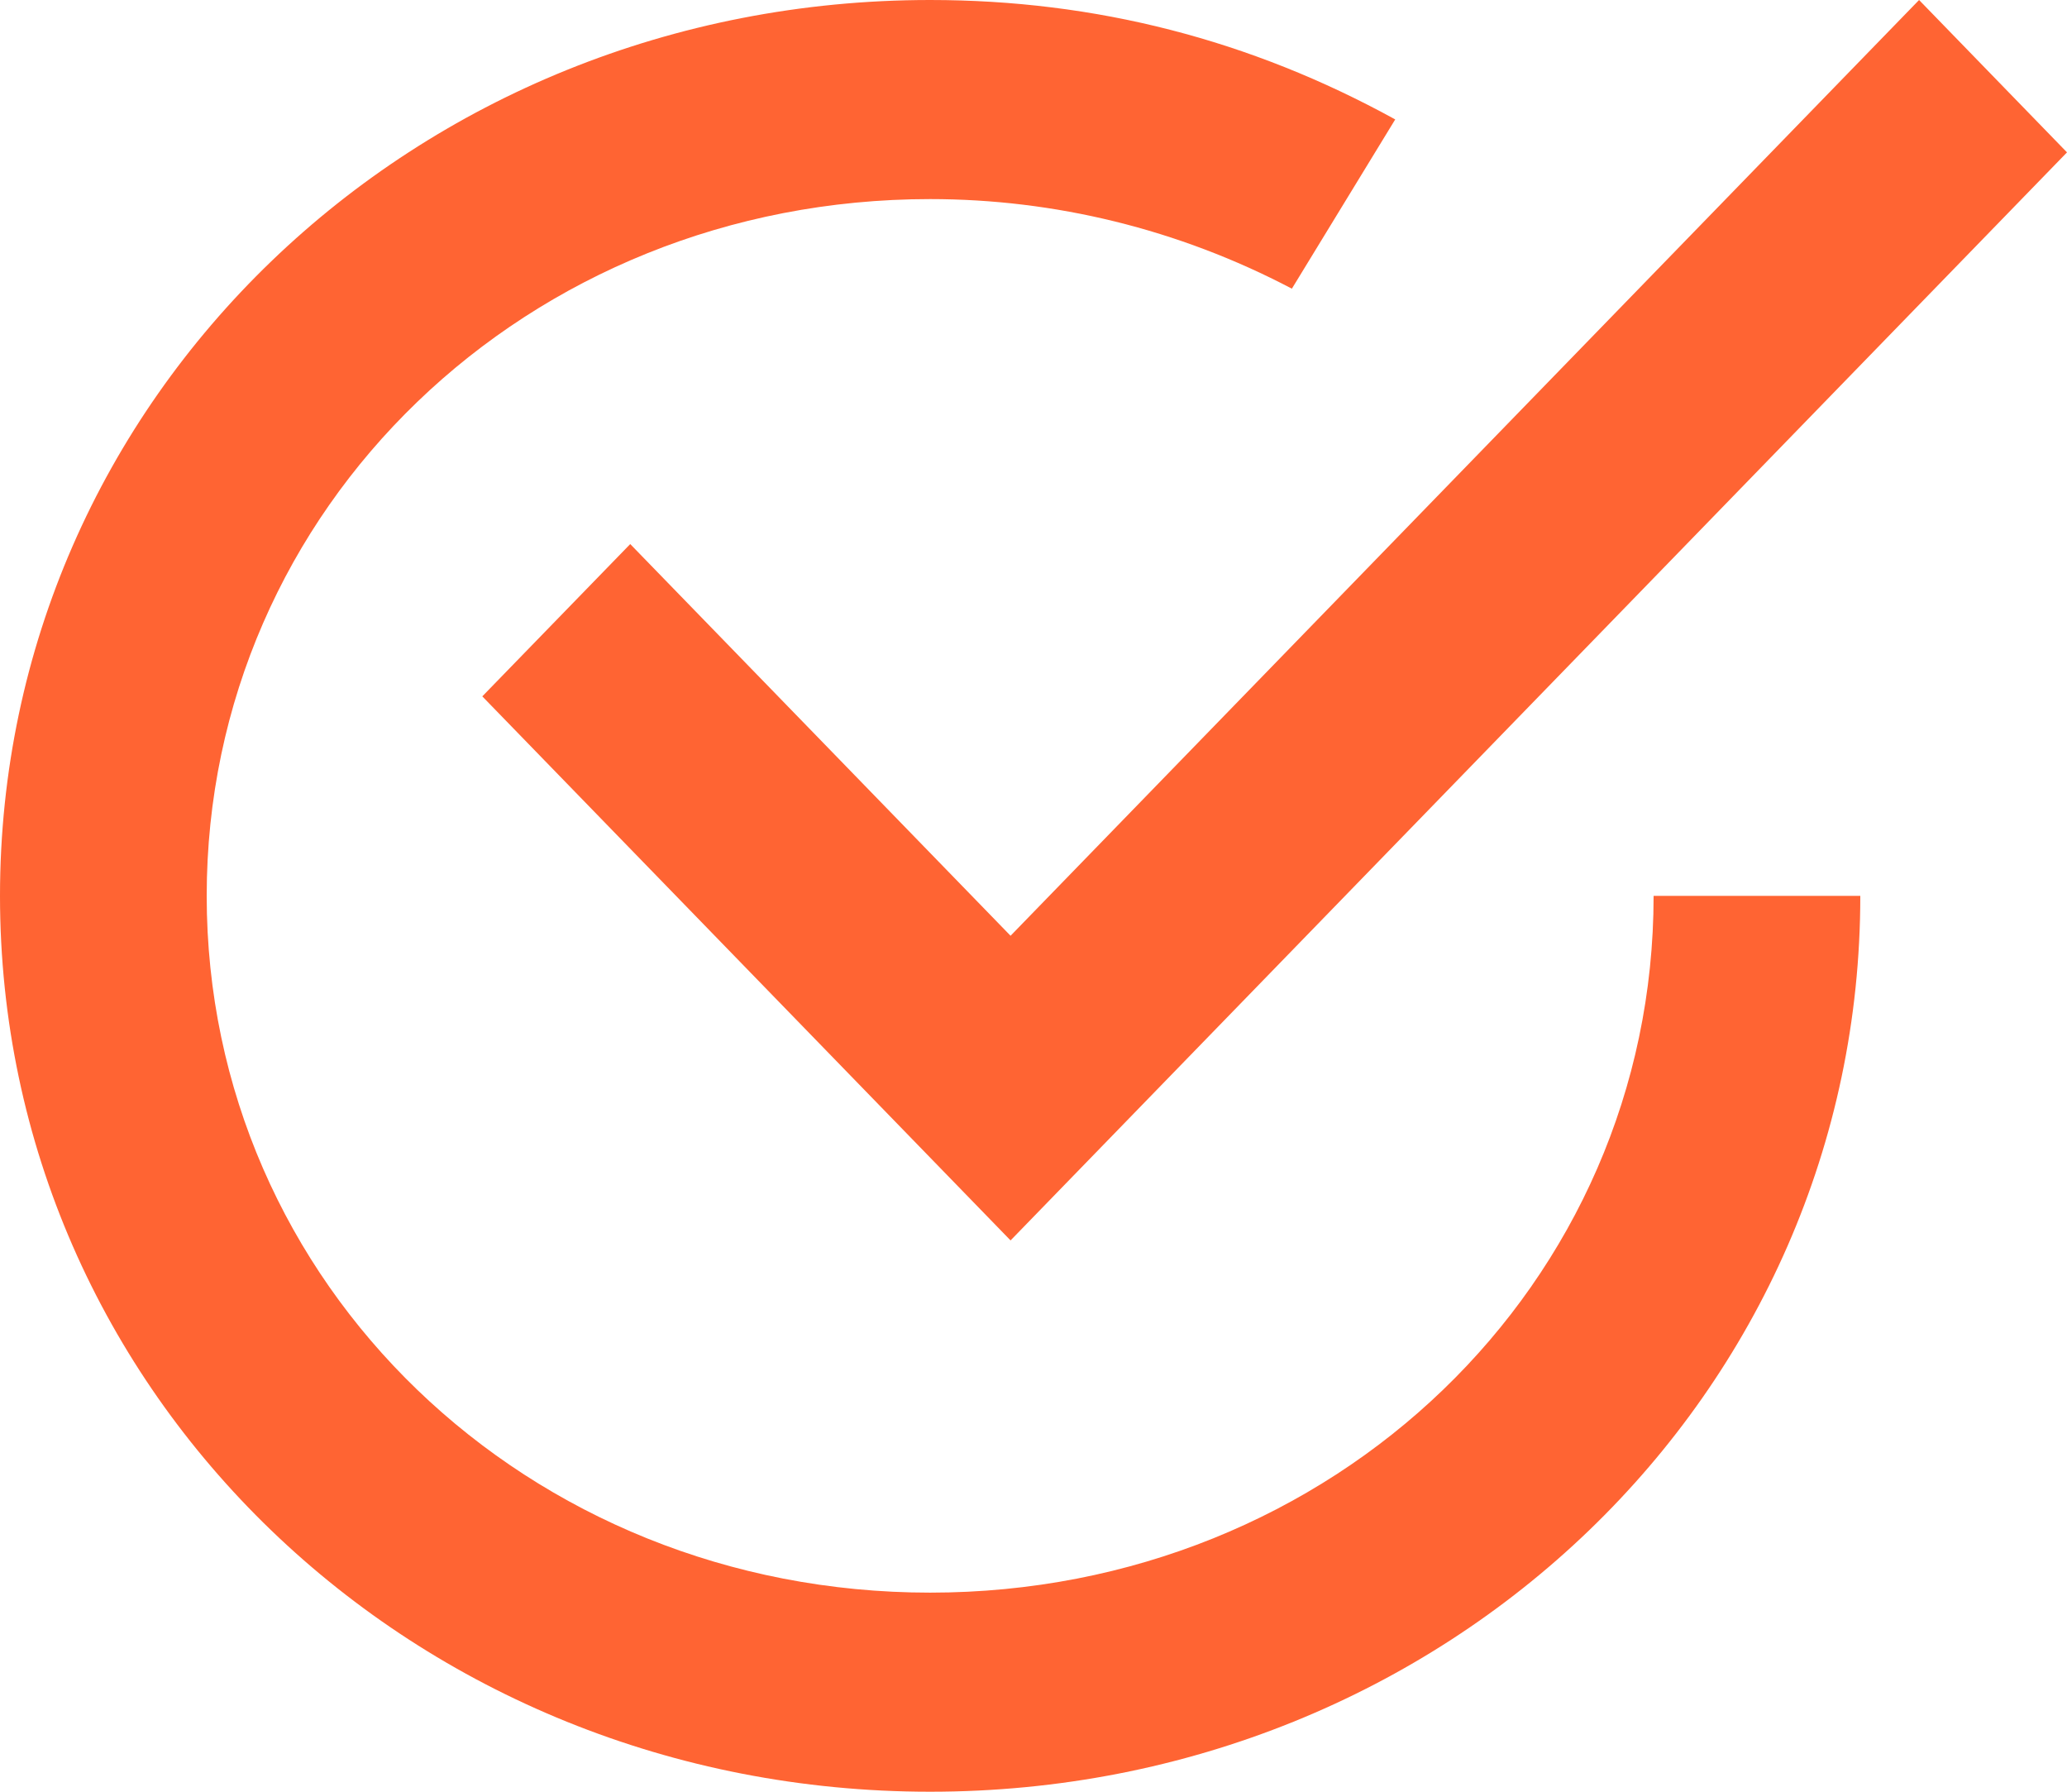 <svg width="30" height="26" viewBox="0 0 30 26" fill="none" xmlns="http://www.w3.org/2000/svg">
<path d="M9.147 7.895L7 10.105L14.667 18L30 2.211L27.853 0L14.667 13.579L9.147 7.895Z" fill="#FF6433"/>
<path d="M13.5 23.111C7.65 23.111 3 18.633 3 13C3 7.367 7.65 2.889 13.5 2.889C15.3 2.889 17.1 3.322 18.75 4.189L20.25 1.733C18.15 0.578 15.9 0 13.5 0C6 0 0 5.778 0 13C0 20.222 6 26 13.5 26C21 26 27 20.222 27 13H24C24 18.633 19.35 23.111 13.5 23.111Z" fill="#FF6433"/>
</svg>
